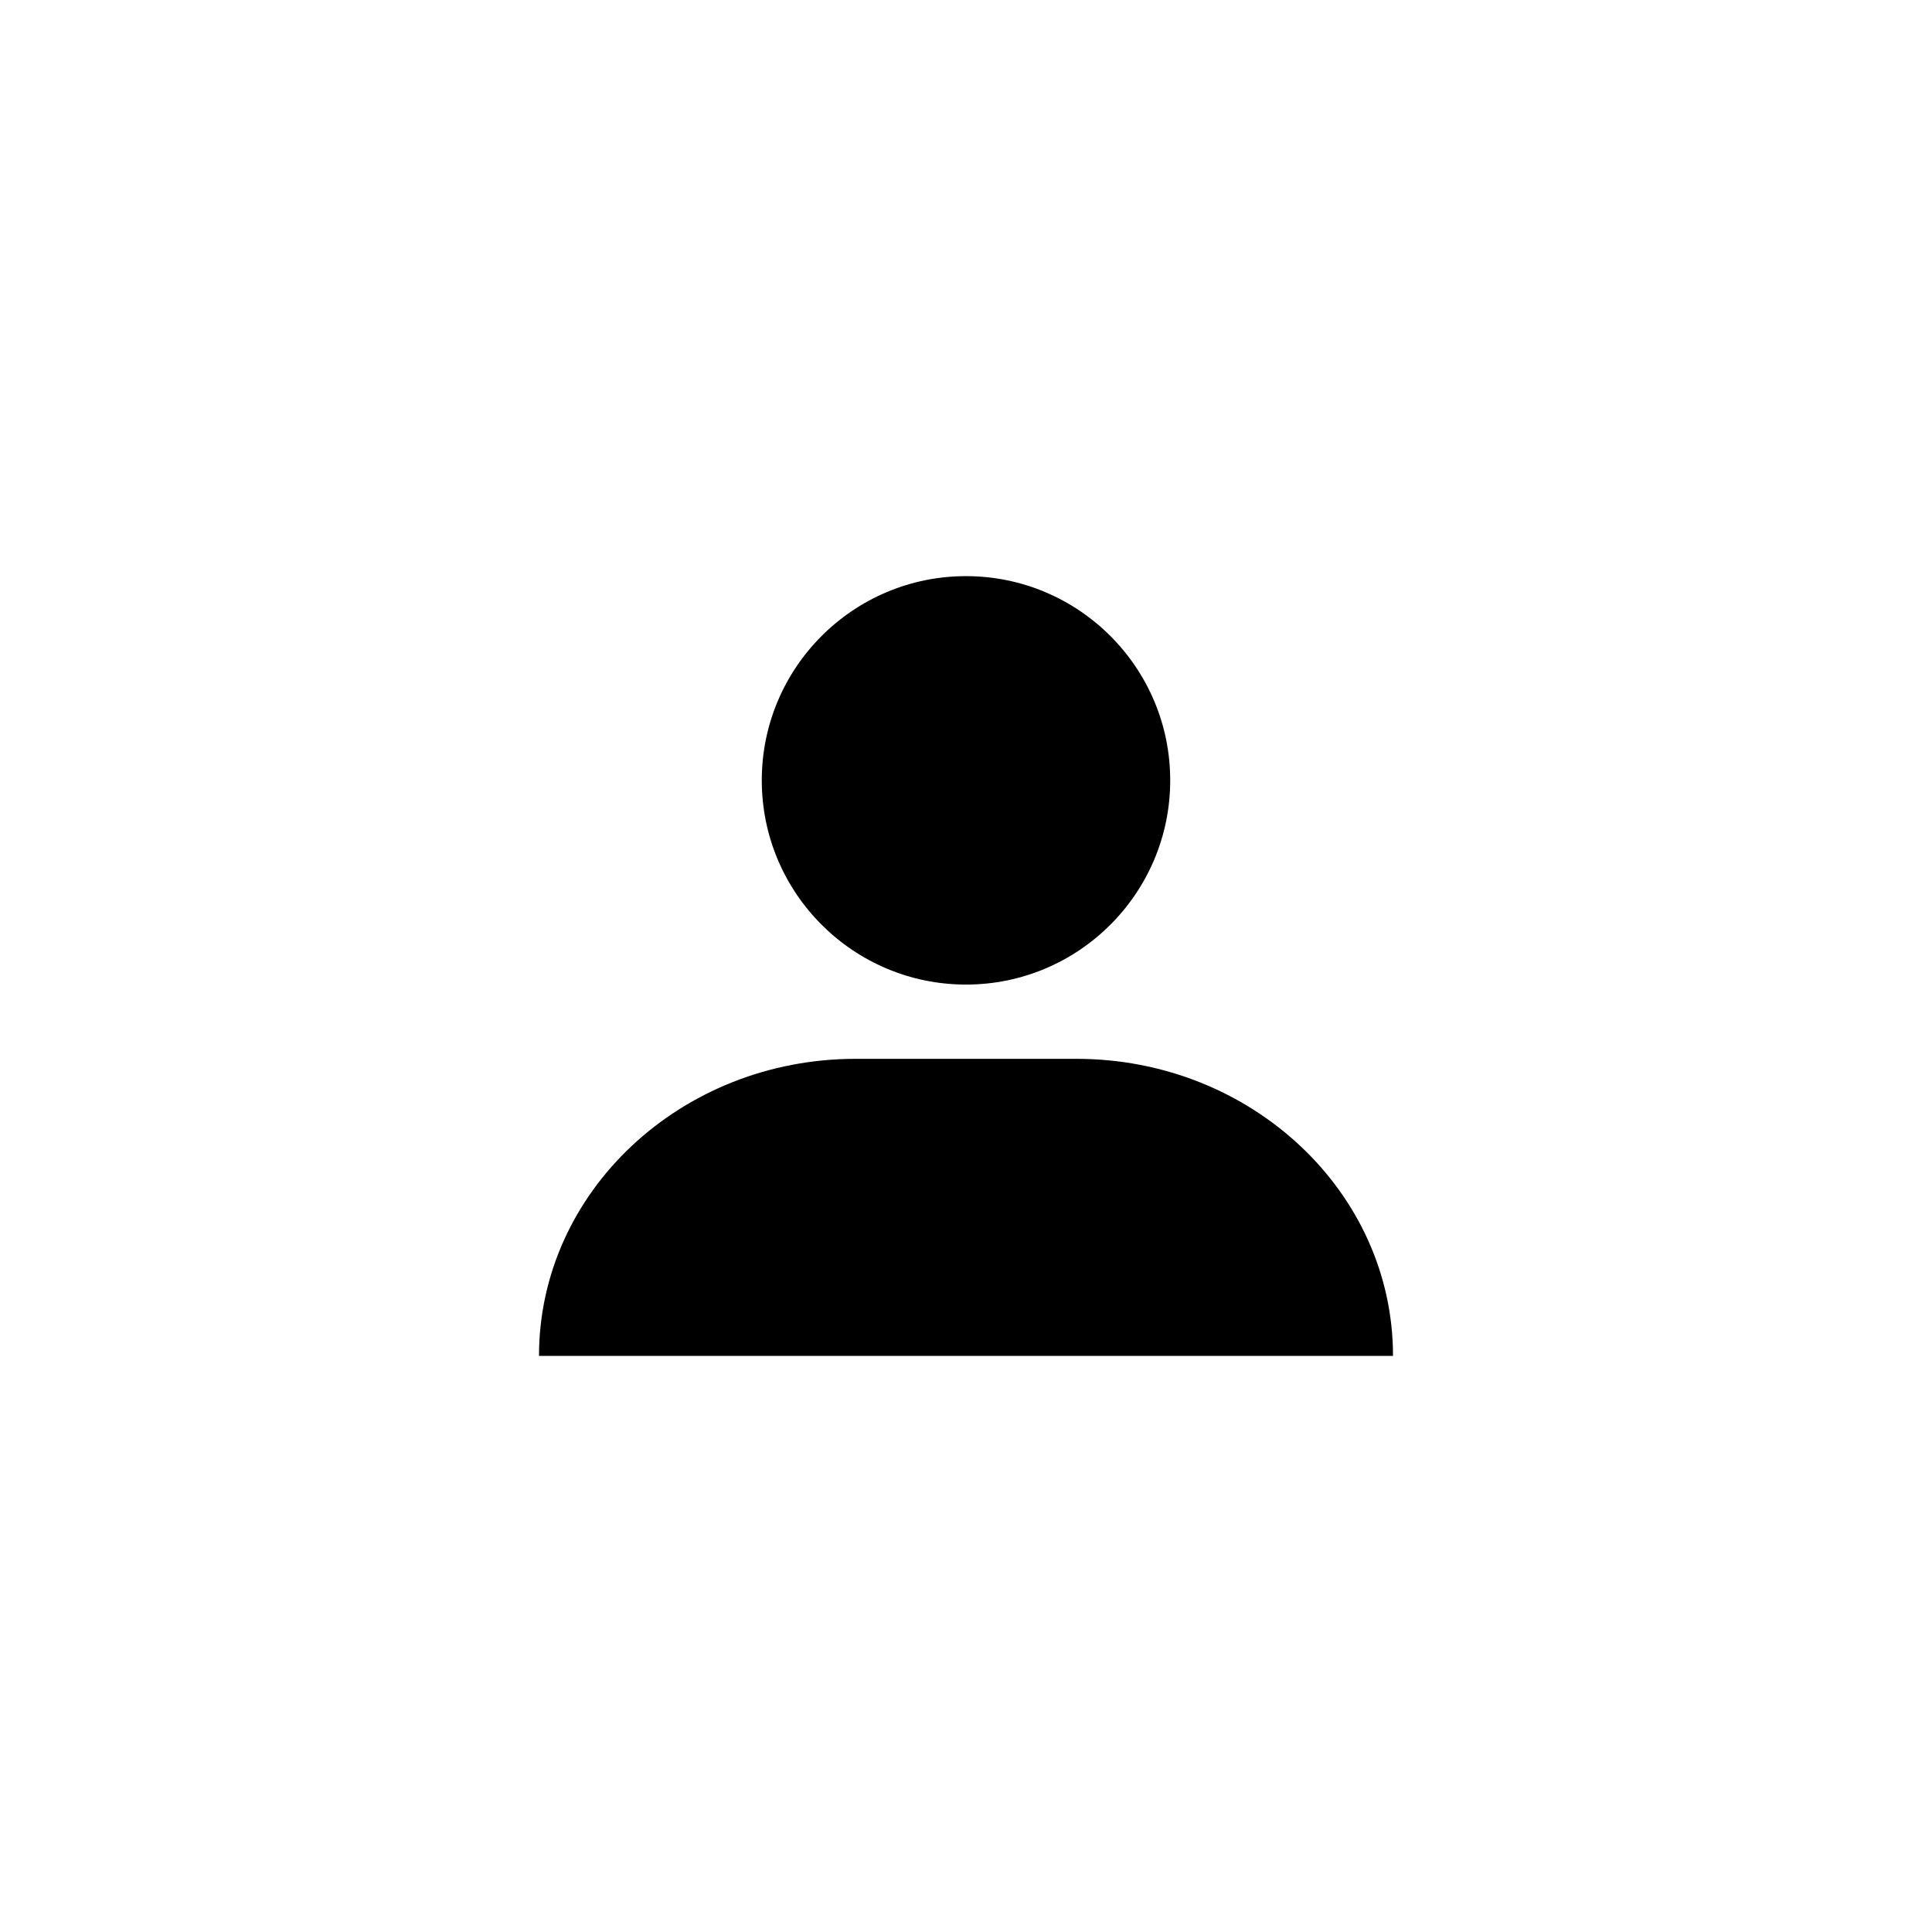 <?xml version="1.0" encoding="UTF-8"?>
<!-- Uploaded to: ICON Repo, www.svgrepo.com, Generator: ICON Repo Mixer Tools -->
<svg fill="#000000" width="800px" height="800px" version="1.1" viewBox="144 144 512 512" xmlns="http://www.w3.org/2000/svg">
 <path d="m345.88 350.8c0-29.867 24.25-54.117 54.121-54.117 29.867 0 54.117 24.25 54.117 54.117 0 29.871-24.25 54.121-54.117 54.121-29.871 0-54.121-24.25-54.121-54.121zm24.875 73.801h58.488c46.316 0 83.918 35.273 83.918 78.723h-226.32c0-43.449 37.602-78.723 83.914-78.723z" fill-rule="evenodd"/>
</svg>